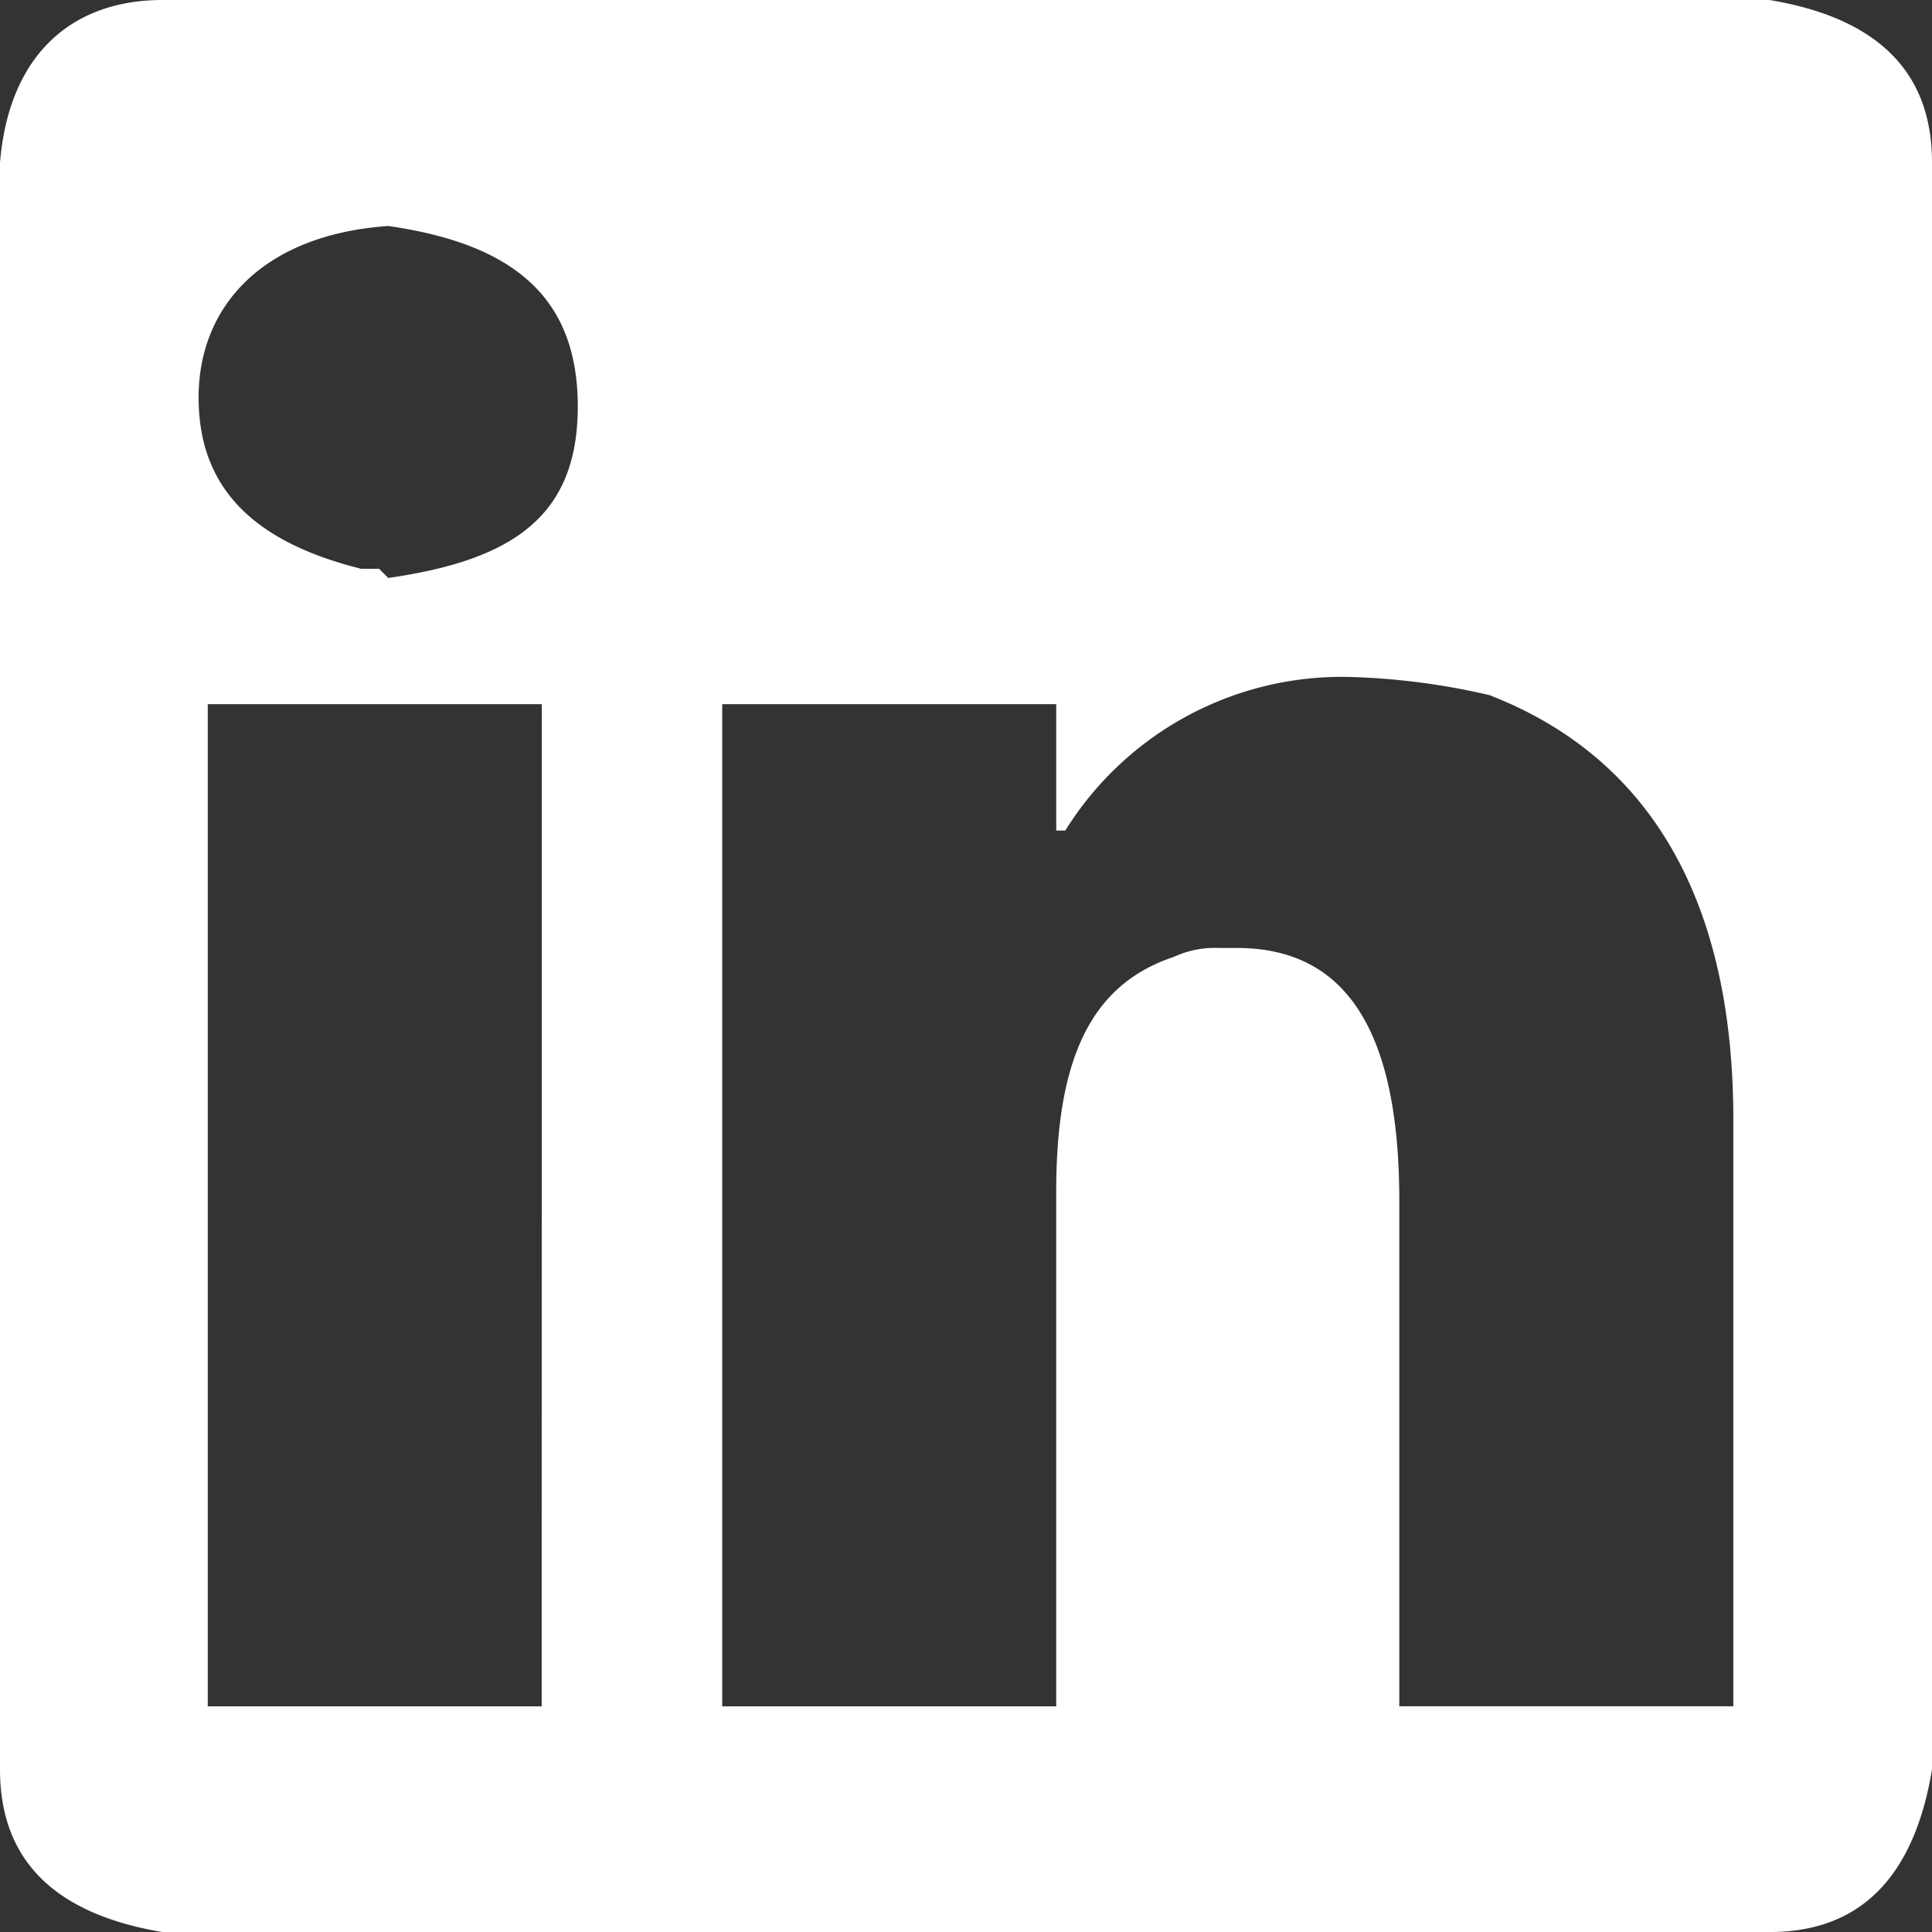 <svg xmlns="http://www.w3.org/2000/svg" width="37.197" height="37.197" viewBox="0 0 37.197 37.197"><rect x="0" y="0" width="37.197" height="37.197" fill="#333333" stroke="none"/><path d="M34.194.3H3.429C1.691.3.474,1.343.3,3.429v30.94q0,2.607,3.129,3.129H34.368q2.607,0,3.129-3.129V3.429Q37.5.821,34.368.3ZM10.729,33.152H4.3V13.858h6.431ZM7.6,11.251H7.253c-2.086-.521-3.129-1.564-3.129-3.3s1.217-3.129,3.65-3.3c2.433.348,3.65,1.391,3.65,3.476s-1.217,2.955-3.65,3.3Zm26.072,21.9H27.241V23.418c0-3.3-1.043-4.867-3.129-4.867h-.348a1.89,1.89,0,0,0-.869.174c-1.564.521-2.26,1.912-2.26,4.519v9.908H14.205V13.858h6.431v2.433h.174a6.274,6.274,0,0,1,5.562-2.955,13.417,13.417,0,0,1,2.607.348c3.129,1.217,4.693,4,4.693,8.169v11.3Z" transform="translate(-0.3 -0.3)" fill="#fff"/></svg>